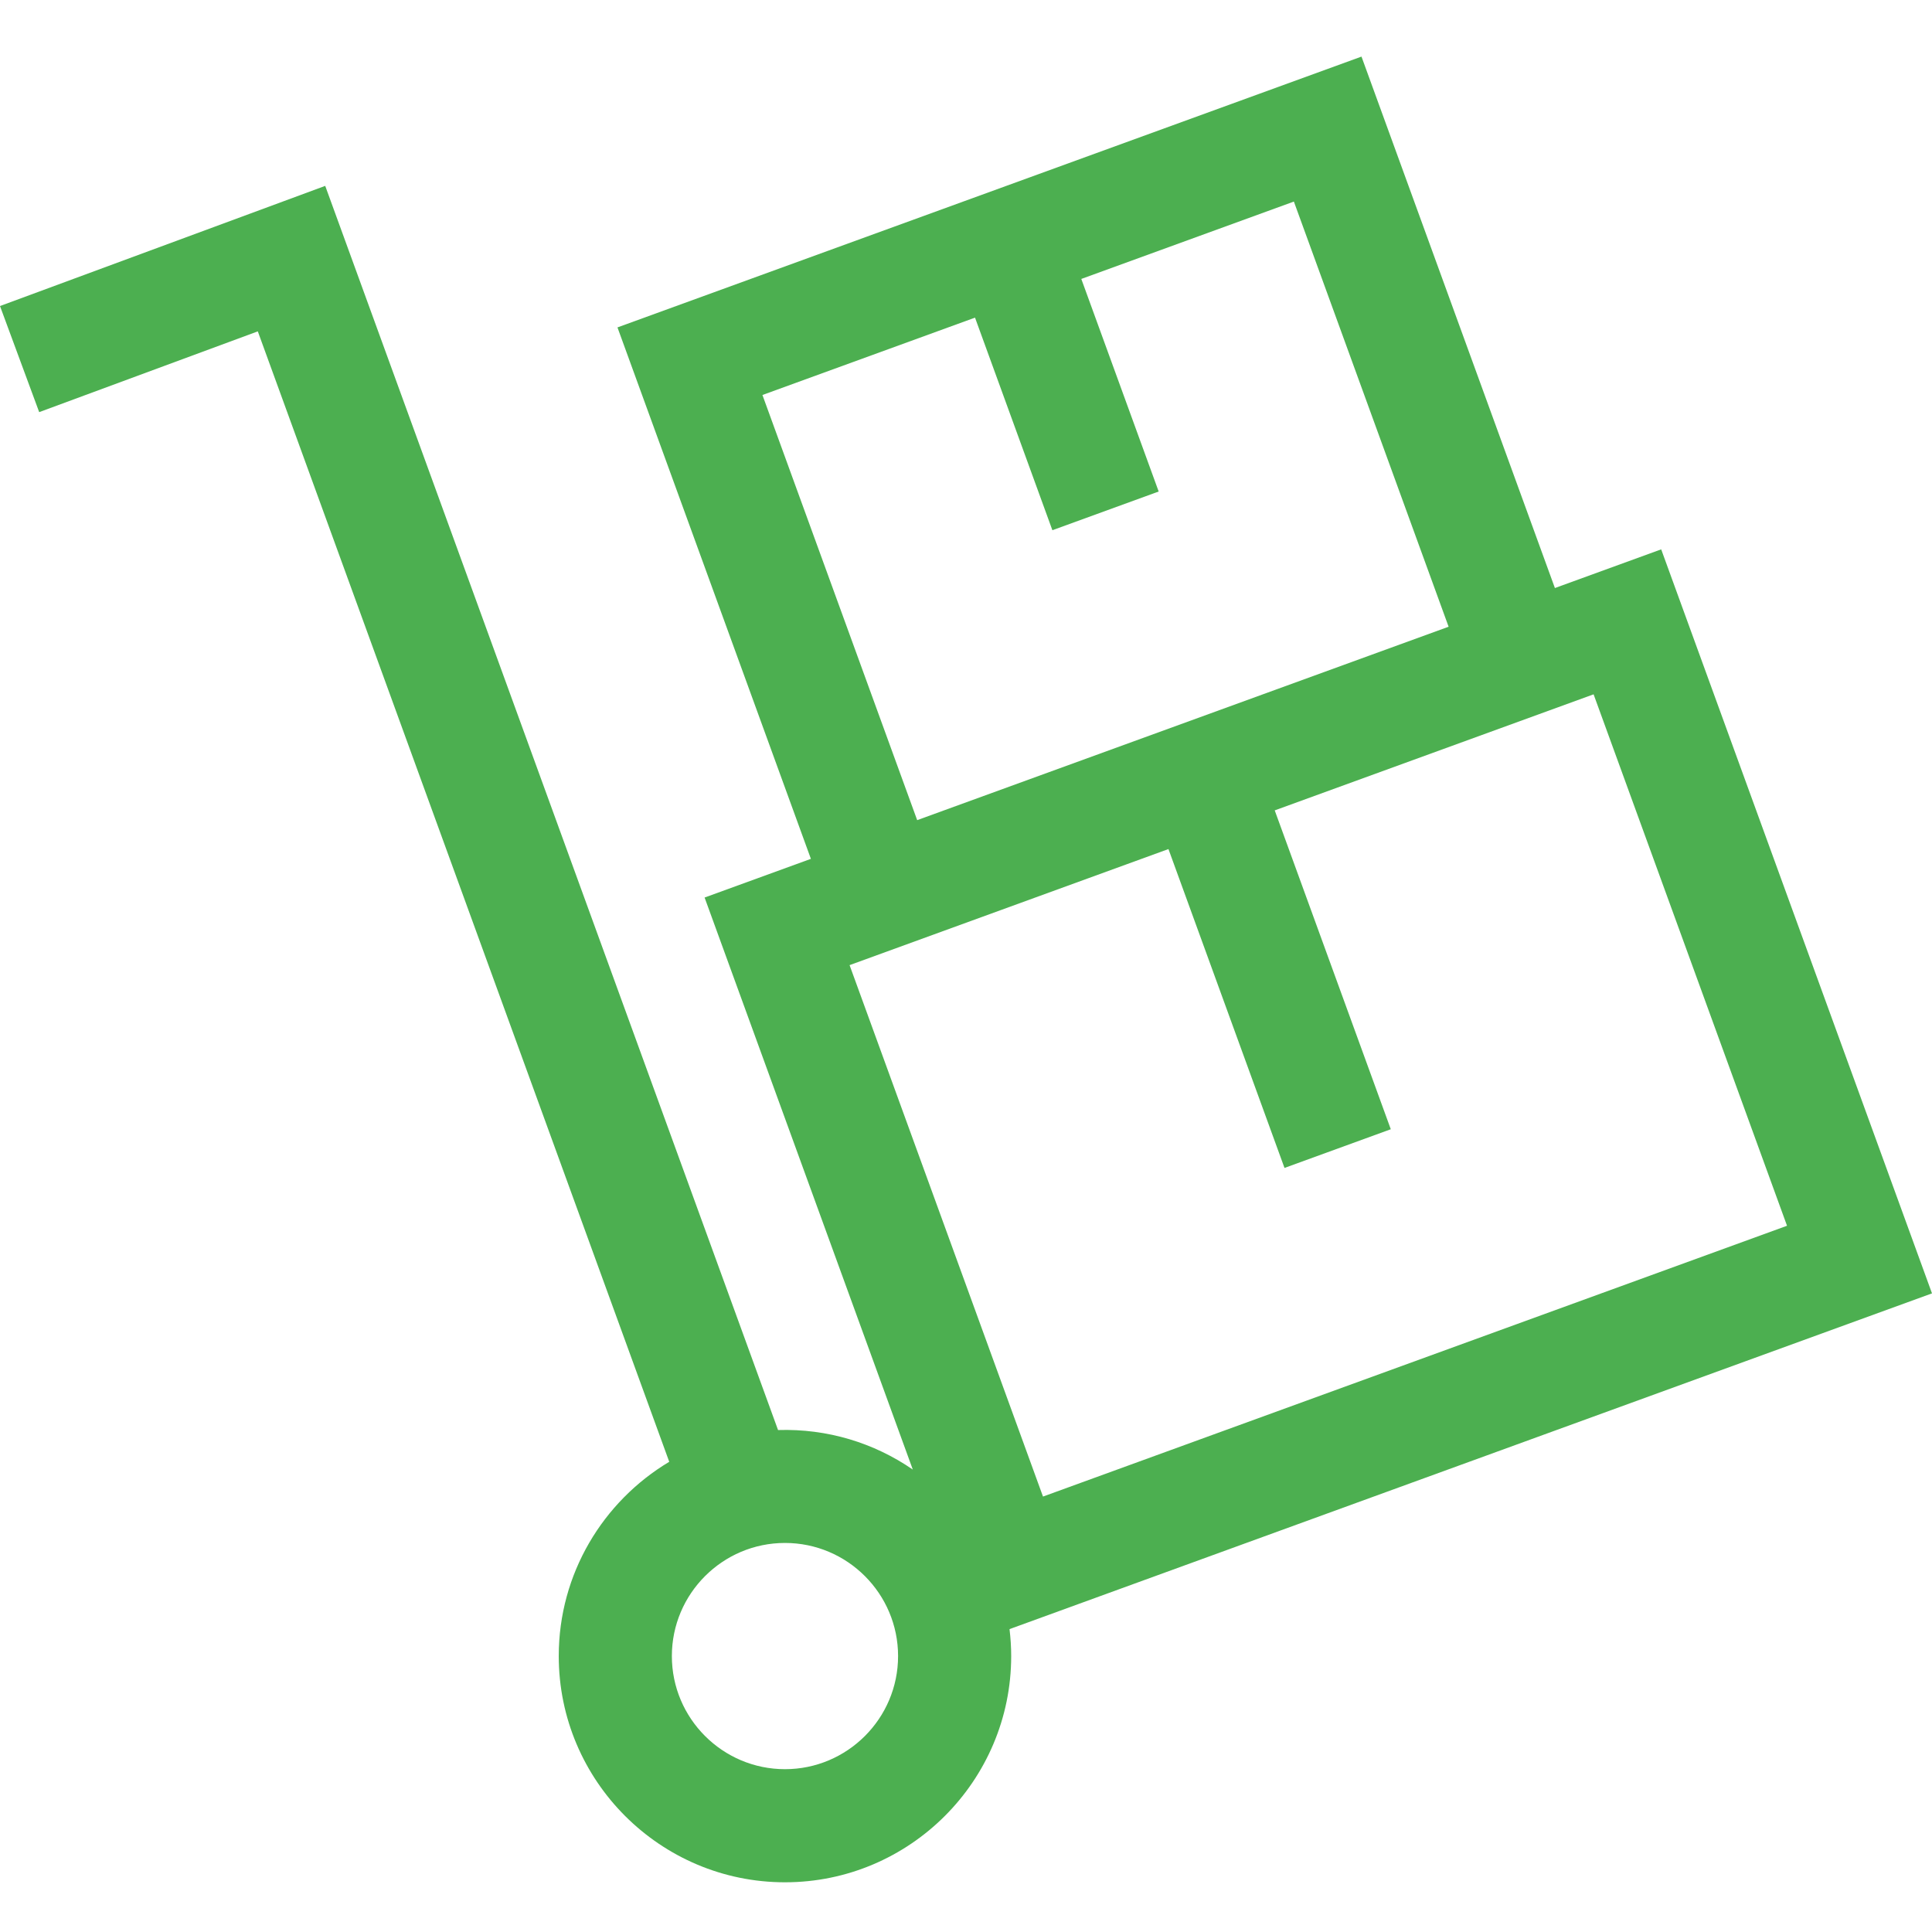 <svg height="300" viewBox="0 -14 512 511" width="300" xmlns="http://www.w3.org/2000/svg" version="1.1" xmlns:xlink="http://www.w3.org/1999/xlink" xmlns:svgjs="http://svgjs.dev/svgjs"><g width="100%" height="100%" transform="matrix(1,0,0,1,0,0)"><path d="m412.066 141.336-51.258-140.836-197.172 71.766 51.258 140.836-28.168 10.254 55.176 151.594c-10.309-7.09-22.613-10.875-35.711-10.477l-120.004-329.715-86.188 31.844 10.387 28.117 57.934-21.406 109.035 299.578c-17.52 10.477-29.281 29.629-29.281 51.484 0 33.059 26.895 59.953 59.953 59.953 33.055 0 59.949-26.895 59.949-59.953 0-2.418-.16-4.797-.441-7.141l244.465-88.977-71.766-197.172zm-153.676-71.66 20.504 56.336 28.168-10.254-20.504-56.336 56.332-20.504 41.008 112.672-140.836 51.258-41.008-112.668zm-33.242 171.594 84.504-30.758 30.754 84.504 28.168-10.254-30.758-84.5 84.504-30.758 51.262 140.836c-5.477 1.996-186.891 68.023-197.176 71.766zm-17.121 213.082c-16.527 0-29.977-13.449-29.977-29.977s13.449-29.977 29.977-29.977 29.973 13.449 29.973 29.977-13.445 29.977-29.973 29.977zm0 0" fill="#4caf50" fill-opacity="1" data-original-color="#000000ff" stroke="none" stroke-opacity="1"/></g></svg>